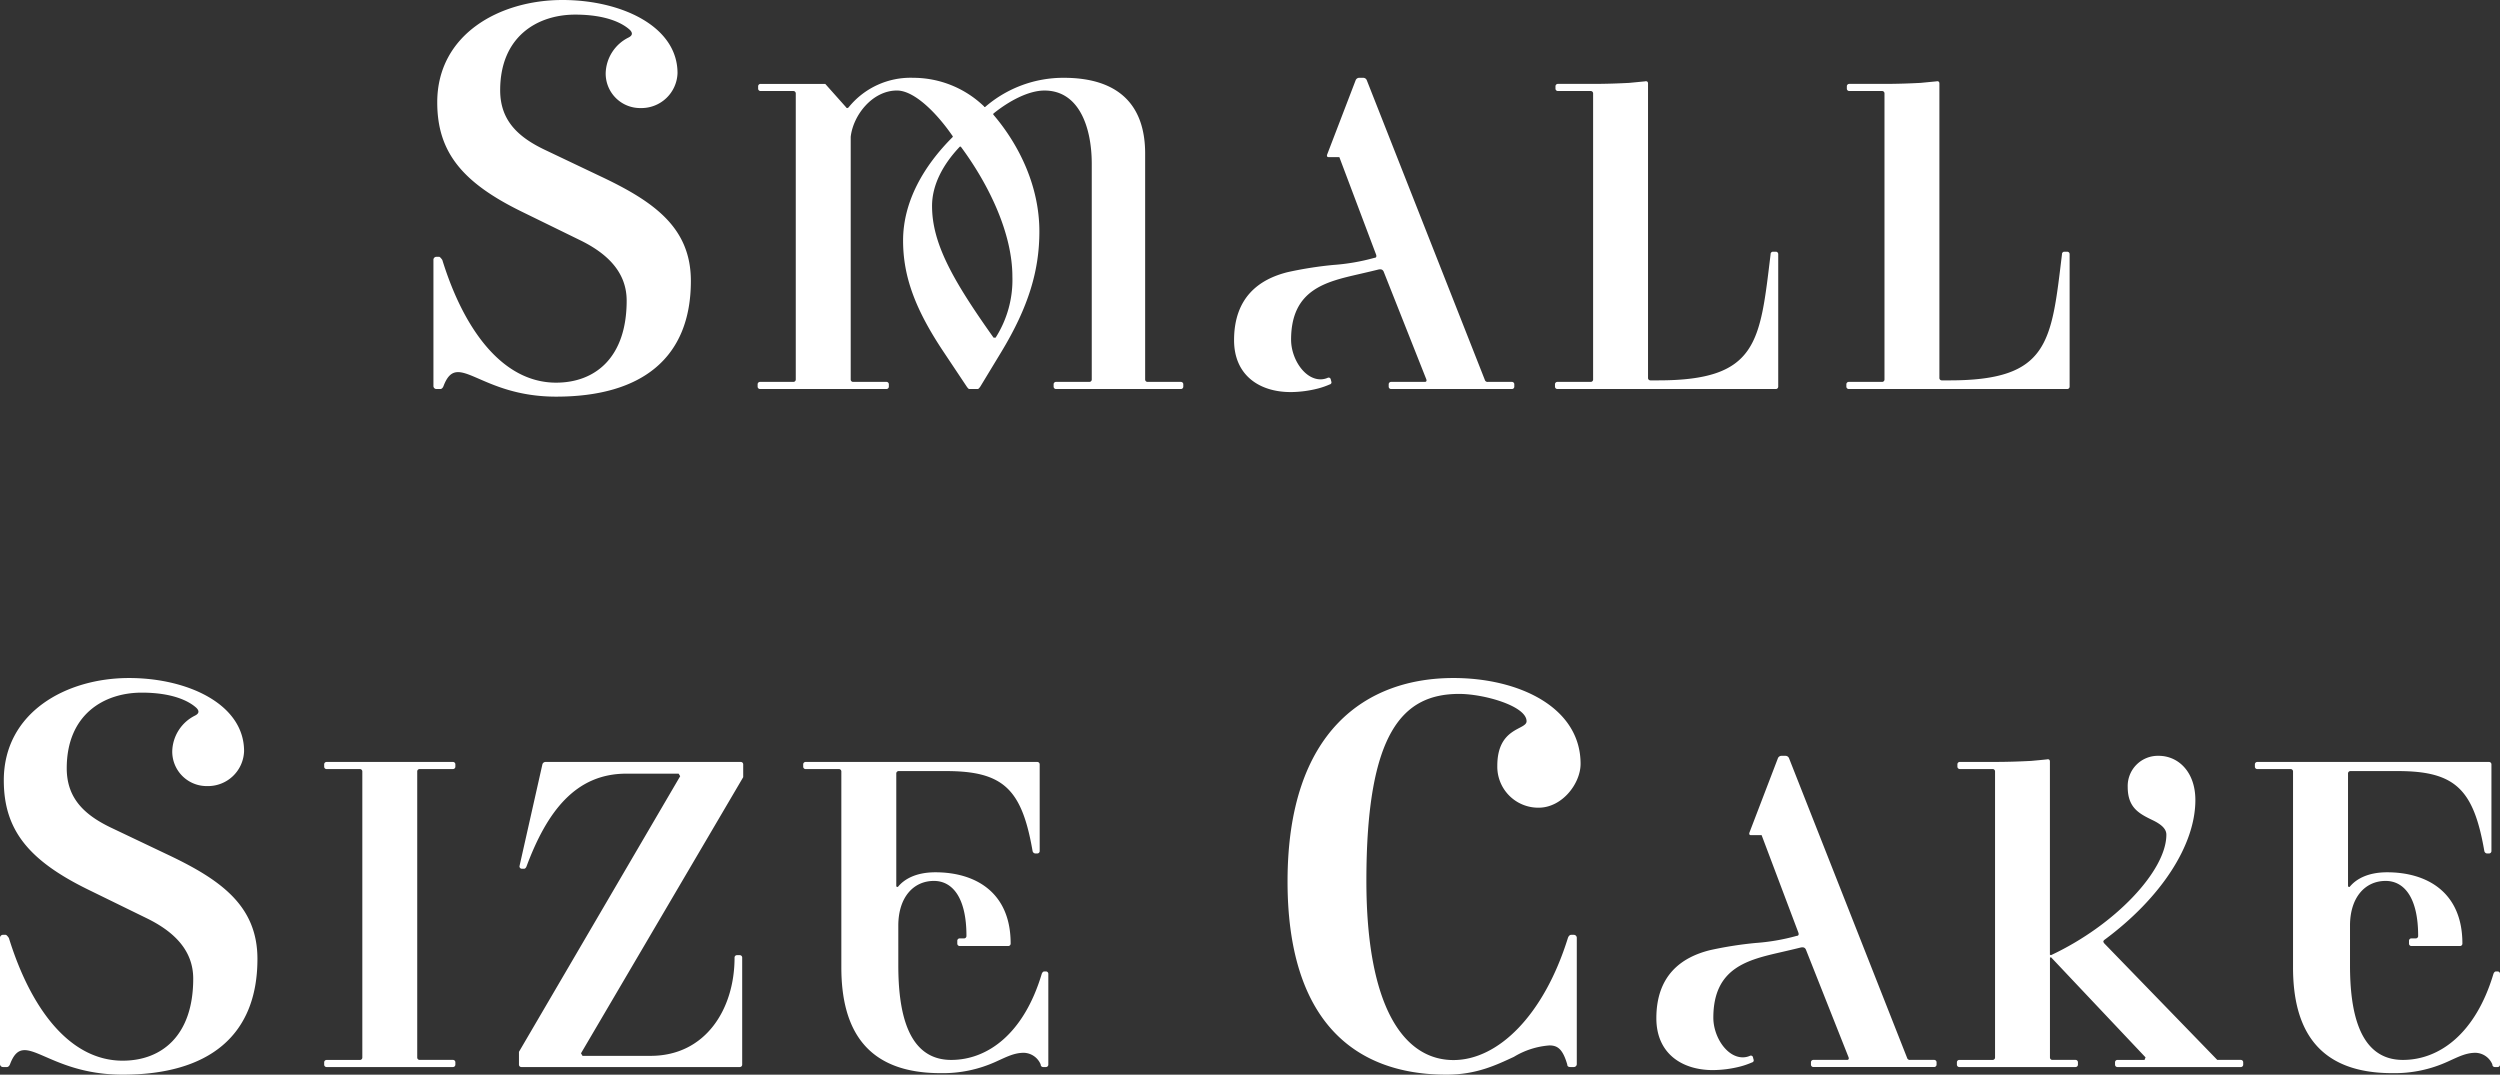 <svg xmlns="http://www.w3.org/2000/svg" width="418.705" height="179.987" viewBox="0 0 418.705 179.987"><rect x="0" y="0" width="418.705" height="179.987" fill="#333333" stroke="none"/><path d="M-141.7-7.009c14.372,0,22.569-6.494,22.569-19.376,0-8.943-6.175-13.307-15.224-17.566l-8.943-4.258c-4.578-2.129-7.772-4.9-7.772-10.114,0-9.049,6.281-12.669,12.562-12.669,5.11,0,7.878,1.384,9.156,2.555.532.532.426.958-.213,1.278a6.869,6.869,0,0,0-3.833,5.962,5.772,5.772,0,0,0,5.855,5.855,6.048,6.048,0,0,0,6.175-5.855c0-7.878-9.475-12.243-19.269-12.243-10.539,0-20.973,5.749-20.973,17.14,0,8.3,4.152,13.414,14.159,18.311l9.794,4.791c4.791,2.342,7.772,5.536,7.772,10.114,0,9.581-5.323,13.733-11.817,13.733-8.943,0-15.437-8.836-19.056-20.547-.213-.319-.426-.532-.532-.532h-.426a.5.5,0,0,0-.532.532V-8.819a.5.5,0,0,0,.532.532h.639c.213,0,.426-.213.532-.532C-158.2-14.887-154.58-7.009-141.7-7.009Zm34.174-1.278H-86.4a.4.4,0,0,0,.426-.426v-.341a.4.4,0,0,0-.426-.426h-5.536a.4.4,0,0,1-.426-.426V-50.53c.426-3.662,3.662-7.75,7.75-7.75,2.9,0,6.643,3.747,9.283,7.58a.16.16,0,0,1,0,.256c-4.769,4.769-8.261,10.731-8.261,17.289,0,6.047,2.044,11.583,6.9,18.822l3.747,5.621c.17.256.341.426.426.426h1.448c.085,0,.256-.17.426-.426l3.407-5.621c4.769-7.835,6.473-13.967,6.473-20.355,0-7.495-3.322-14.393-7.665-19.5a.16.16,0,0,1,0-.256c2.64-2.129,5.877-3.833,8.517-3.833,5.877,0,7.921,6.3,7.921,12.264V-9.905a.4.4,0,0,1-.426.426h-5.536a.4.4,0,0,0-.426.426v.341a.4.4,0,0,0,.426.426h20.866a.4.4,0,0,0,.426-.426v-.341a.4.4,0,0,0-.426-.426h-5.536a.4.4,0,0,1-.426-.426V-47.719c0-8.517-4.855-12.69-13.627-12.69A20.007,20.007,0,0,0-69.711-55.64c-.17.17-.256.17-.341,0A17.123,17.123,0,0,0-81.89-60.409a13.317,13.317,0,0,0-10.816,4.94c-.17.17-.341.17-.426,0l-3.492-3.918H-107.44a.4.4,0,0,0-.426.426v.341a.4.4,0,0,0,.426.426h5.451a.4.4,0,0,1,.426.426V-9.905a.4.4,0,0,1-.426.426h-5.536a.4.4,0,0,0-.426.426v.341A.4.4,0,0,0-107.525-8.287Zm39.433-8.6h-.341c-6.9-9.709-10.305-15.841-10.305-22.058,0-3.492,1.789-6.9,4.6-9.879a.16.16,0,0,1,.256,0c4.6,6.217,8.6,14.393,8.6,21.718A17.99,17.99,0,0,1-68.092-16.889Zm49.4,9.113a18.814,18.814,0,0,0,4.6-.6,13.24,13.24,0,0,0,1.959-.681.357.357,0,0,0,.256-.511l-.085-.341a.357.357,0,0,0-.511-.256,3.006,3.006,0,0,1-1.192.256c-2.725,0-4.94-3.492-4.94-6.643,0-8.432,5.877-9.709,11.412-10.987,1.107-.256,2.214-.511,3.236-.767.426-.085.681,0,.852.341L4.045-9.905c.085.256,0,.426-.256.426H-1.832a.4.4,0,0,0-.426.426v.341a.4.4,0,0,0,.426.426H18.353a.4.4,0,0,0,.426-.426v-.341a.4.4,0,0,0-.426-.426h-4a.467.467,0,0,1-.511-.341L-5.92-59.984a.64.64,0,0,0-.6-.426H-7.2a.64.64,0,0,0-.6.426l-4.769,12.434c-.085.256,0,.426.256.426h1.789l6.132,16.267c.17.426,0,.6-.256.6a34.933,34.933,0,0,1-6.9,1.192,63.323,63.323,0,0,0-7.58,1.192c-4.855,1.192-9.028,4.258-9.028,11.412C-28.149-10.5-23.805-7.776-18.7-7.776Zm44.713-.511H62.555a.4.4,0,0,0,.426-.426V-30.856a.4.4,0,0,0-.426-.426h-.426a.4.4,0,0,0-.426.426C59.914-16.122,59.574-9.735,42.881-9.735H41.6a.4.4,0,0,1-.426-.426V-59.473c0-.256-.17-.426-.511-.341l-2.64.255c-1.618.085-3.747.17-6.047.17H26.1a.4.4,0,0,0-.426.426v.341a.4.4,0,0,0,.426.426h5.451a.4.4,0,0,1,.426.426V-9.905a.4.4,0,0,1-.426.426H26.018a.4.4,0,0,0-.426.426v.341A.4.4,0,0,0,26.018-8.287Zm48.8,0h36.537a.4.4,0,0,0,.426-.426V-30.856a.4.4,0,0,0-.426-.426h-.426a.4.4,0,0,0-.426.426c-1.789,14.734-2.129,21.122-18.822,21.122H90.4a.4.4,0,0,1-.426-.426V-59.473c0-.256-.17-.426-.511-.341l-2.64.255c-1.618.085-3.747.17-6.047.17H74.9a.4.4,0,0,0-.426.426v.341a.4.4,0,0,0,.426.426h5.451a.4.4,0,0,1,.426.426V-9.905a.4.4,0,0,1-.426.426H74.819a.4.4,0,0,0-.426.426v.341A.4.4,0,0,0,74.819-8.287ZM-214.293,106.547c14.372,0,22.569-6.494,22.569-19.376,0-8.943-6.175-13.307-15.224-17.566l-8.943-4.258c-4.578-2.129-7.772-4.9-7.772-10.114,0-9.049,6.281-12.669,12.562-12.669,5.11,0,7.878,1.384,9.156,2.555.532.532.426.958-.213,1.278a6.869,6.869,0,0,0-3.833,5.962,5.772,5.772,0,0,0,5.855,5.855,6.048,6.048,0,0,0,6.175-5.855c0-7.878-9.475-12.243-19.269-12.243-10.539,0-20.973,5.749-20.973,17.14,0,8.3,4.152,13.414,14.159,18.311l9.794,4.791c4.791,2.342,7.772,5.536,7.772,10.114,0,9.581-5.323,13.733-11.817,13.733-8.943,0-15.437-8.836-19.056-20.547-.213-.319-.426-.532-.532-.532h-.426a.5.5,0,0,0-.532.532v21.079a.5.5,0,0,0,.532.532h.639c.213,0,.426-.213.532-.532C-230.795,98.669-227.175,106.547-214.293,106.547Zm34.174-1.278H-159a.4.4,0,0,0,.426-.426V104.5a.4.4,0,0,0-.426-.426h-5.536a.4.4,0,0,1-.426-.426V55.788a.4.4,0,0,1,.426-.426H-159a.4.4,0,0,0,.426-.426V54.6a.4.4,0,0,0-.426-.426H-180.12a.4.4,0,0,0-.426.426v.341a.4.4,0,0,0,.426.426h5.536a.4.4,0,0,1,.426.426v47.864a.4.4,0,0,1-.426.426h-5.536a.4.4,0,0,0-.426.426v.341A.4.4,0,0,0-180.12,105.27Zm32.619,0h36.537a.4.4,0,0,0,.426-.426V86.959a.4.4,0,0,0-.426-.426h-.426a.4.4,0,0,0-.426.426c0,8.6-4.855,16.437-14.053,16.437h-11.412l-.255-.426,27.168-46.246V54.6a.4.4,0,0,0-.426-.426h-32.7a.54.54,0,0,0-.511.426l-3.833,17.034a.4.4,0,0,0,.426.426h.341c.17,0,.341-.17.426-.426,3.407-9.113,8.176-15.5,16.693-15.5h8.772l.256.426-27,46.161v2.129A.4.4,0,0,0-147.5,105.27Zm70.178,1.022a21.4,21.4,0,0,0,9.368-1.959c1.7-.767,2.981-1.448,4.6-1.448a3.159,3.159,0,0,1,2.811,1.959.4.4,0,0,0,.426.426h.426a.4.4,0,0,0,.426-.426V89.684a.4.4,0,0,0-.426-.426h-.256c-.17,0-.341.17-.426.426-2.981,9.965-9.028,14.393-15.16,14.393-7.41,0-8.857-8.261-8.857-15.841V81.593c0-4.769,2.555-7.495,5.962-7.495,3.066,0,5.451,2.725,5.451,9.2a.4.4,0,0,1-.426.426h-.681a.4.4,0,0,0-.426.426v.426a.4.4,0,0,0,.426.426H-66a.4.4,0,0,0,.426-.426c0-8.687-6.047-11.923-12.6-11.923-3.322,0-5.28,1.192-6.3,2.47l-.256-.085V56.128a.4.4,0,0,1,.426-.426h7.921c9.624,0,12.69,3.066,14.478,13.371a.51.51,0,0,0,.426.426h.341a.4.4,0,0,0,.426-.426V54.6a.4.4,0,0,0-.426-.426H-99.892a.4.4,0,0,0-.426.426v.341a.4.4,0,0,0,.426.426h5.536a.4.4,0,0,1,.426.426V88.577C-93.93,98.967-89.757,106.292-77.323,106.292Zm84.742.256c5,0,8.3-1.6,11.285-2.981a13.353,13.353,0,0,1,5.962-1.916c1.384,0,2.236.639,2.981,3.194,0,.319.213.426.532.426h.532a.5.5,0,0,0,.532-.532V83.659a.5.5,0,0,0-.532-.532h-.426c-.213,0-.426.213-.532.532C23.708,96.647,16.042,104.1,8.59,104.1c-8.3,0-14.585-8.836-14.585-30.022,0-25.018,6.175-31.3,15.543-31.3,4.152,0,11.285,2.023,11.285,4.578,0,1.49-4.9.958-4.9,7.452a6.863,6.863,0,0,0,6.92,7.026c3.939,0,7.026-4.045,7.026-7.346,0-9.475-10.327-14.372-21.292-14.372-14.478,0-27.786,8.73-27.786,34.067C-19.2,97.392-8.124,106.547,7.419,106.547Zm44.607-.767a18.814,18.814,0,0,0,4.6-.6,13.24,13.24,0,0,0,1.959-.681.357.357,0,0,0,.255-.511l-.085-.341a.357.357,0,0,0-.511-.256,3.006,3.006,0,0,1-1.192.256c-2.725,0-4.94-3.492-4.94-6.643,0-8.432,5.877-9.709,11.412-10.987,1.107-.256,2.214-.511,3.236-.767.426-.085.681,0,.852.341l7.154,18.056c.085.255,0,.426-.256.426H68.889a.4.4,0,0,0-.426.426v.341a.4.4,0,0,0,.426.426H89.074a.4.4,0,0,0,.426-.426V104.5a.4.4,0,0,0-.426-.426h-4a.467.467,0,0,1-.511-.341L64.8,53.573a.64.64,0,0,0-.6-.426h-.681a.64.64,0,0,0-.6.426L58.158,66.008c-.085.256,0,.426.256.426H60.2L66.334,82.7c.17.426,0,.6-.256.6a34.934,34.934,0,0,1-6.9,1.192,63.325,63.325,0,0,0-7.58,1.192c-4.855,1.192-9.028,4.258-9.028,11.412C42.572,103.055,46.916,105.781,52.026,105.781Zm41.306-.511H112.75a.4.4,0,0,0,.426-.426V104.5a.4.4,0,0,0-.426-.426h-3.833a.4.4,0,0,1-.426-.426V86.959l.17-.085L124.5,103.652l-.17.426h-4.514a.4.4,0,0,0-.426.426v.341a.4.4,0,0,0,.426.426H140.43a.4.4,0,0,0,.426-.426V104.5a.4.4,0,0,0-.426-.426h-3.918L117.6,84.574a.646.646,0,0,1-.17-.341c0-.085.085-.17.17-.255,9.454-6.984,15.245-15.841,15.245-23.421,0-4.769-2.9-7.41-6.132-7.41a5.052,5.052,0,0,0-5.2,5.2c0,3.407,1.788,4.429,4.088,5.536,1.618.767,2.385,1.533,2.385,2.47,0,6.047-8.6,15.16-19.333,20.185l-.17-.085V54.084c0-.256-.17-.426-.511-.341-.767.085-1.7.17-2.64.255-1.618.085-3.747.17-6.047.17H93.417a.4.4,0,0,0-.426.426v.341a.4.4,0,0,0,.426.426h5.451a.4.4,0,0,1,.426.426v47.864a.4.4,0,0,1-.426.426H93.332a.4.4,0,0,0-.426.426v.341A.4.4,0,0,0,93.332,105.27Zm72.478,1.022a21.4,21.4,0,0,0,9.368-1.959c1.7-.767,2.981-1.448,4.6-1.448a3.159,3.159,0,0,1,2.811,1.959.4.4,0,0,0,.426.426h.426a.4.4,0,0,0,.426-.426V89.684a.4.4,0,0,0-.426-.426h-.255c-.17,0-.341.17-.426.426-2.981,9.965-9.028,14.393-15.16,14.393-7.41,0-8.857-8.261-8.857-15.841V81.593c0-4.769,2.555-7.495,5.962-7.495,3.066,0,5.451,2.725,5.451,9.2a.4.4,0,0,1-.426.426h-.681a.4.4,0,0,0-.426.426v.426a.4.4,0,0,0,.426.426h8.091a.4.4,0,0,0,.426-.426c0-8.687-6.047-11.923-12.6-11.923-3.322,0-5.28,1.192-6.3,2.47l-.256-.085V56.128a.4.4,0,0,1,.426-.426h7.921c9.624,0,12.69,3.066,14.479,13.371a.51.51,0,0,0,.426.426h.341a.4.4,0,0,0,.426-.426V54.6a.4.4,0,0,0-.426-.426H143.24a.4.4,0,0,0-.426.426v.341a.4.4,0,0,0,.426.426h5.536a.4.4,0,0,1,.426.426V88.577C149.2,98.967,153.375,106.292,165.81,106.292Z" transform="translate(234.84 73.44)" fill="#fff"/></svg>